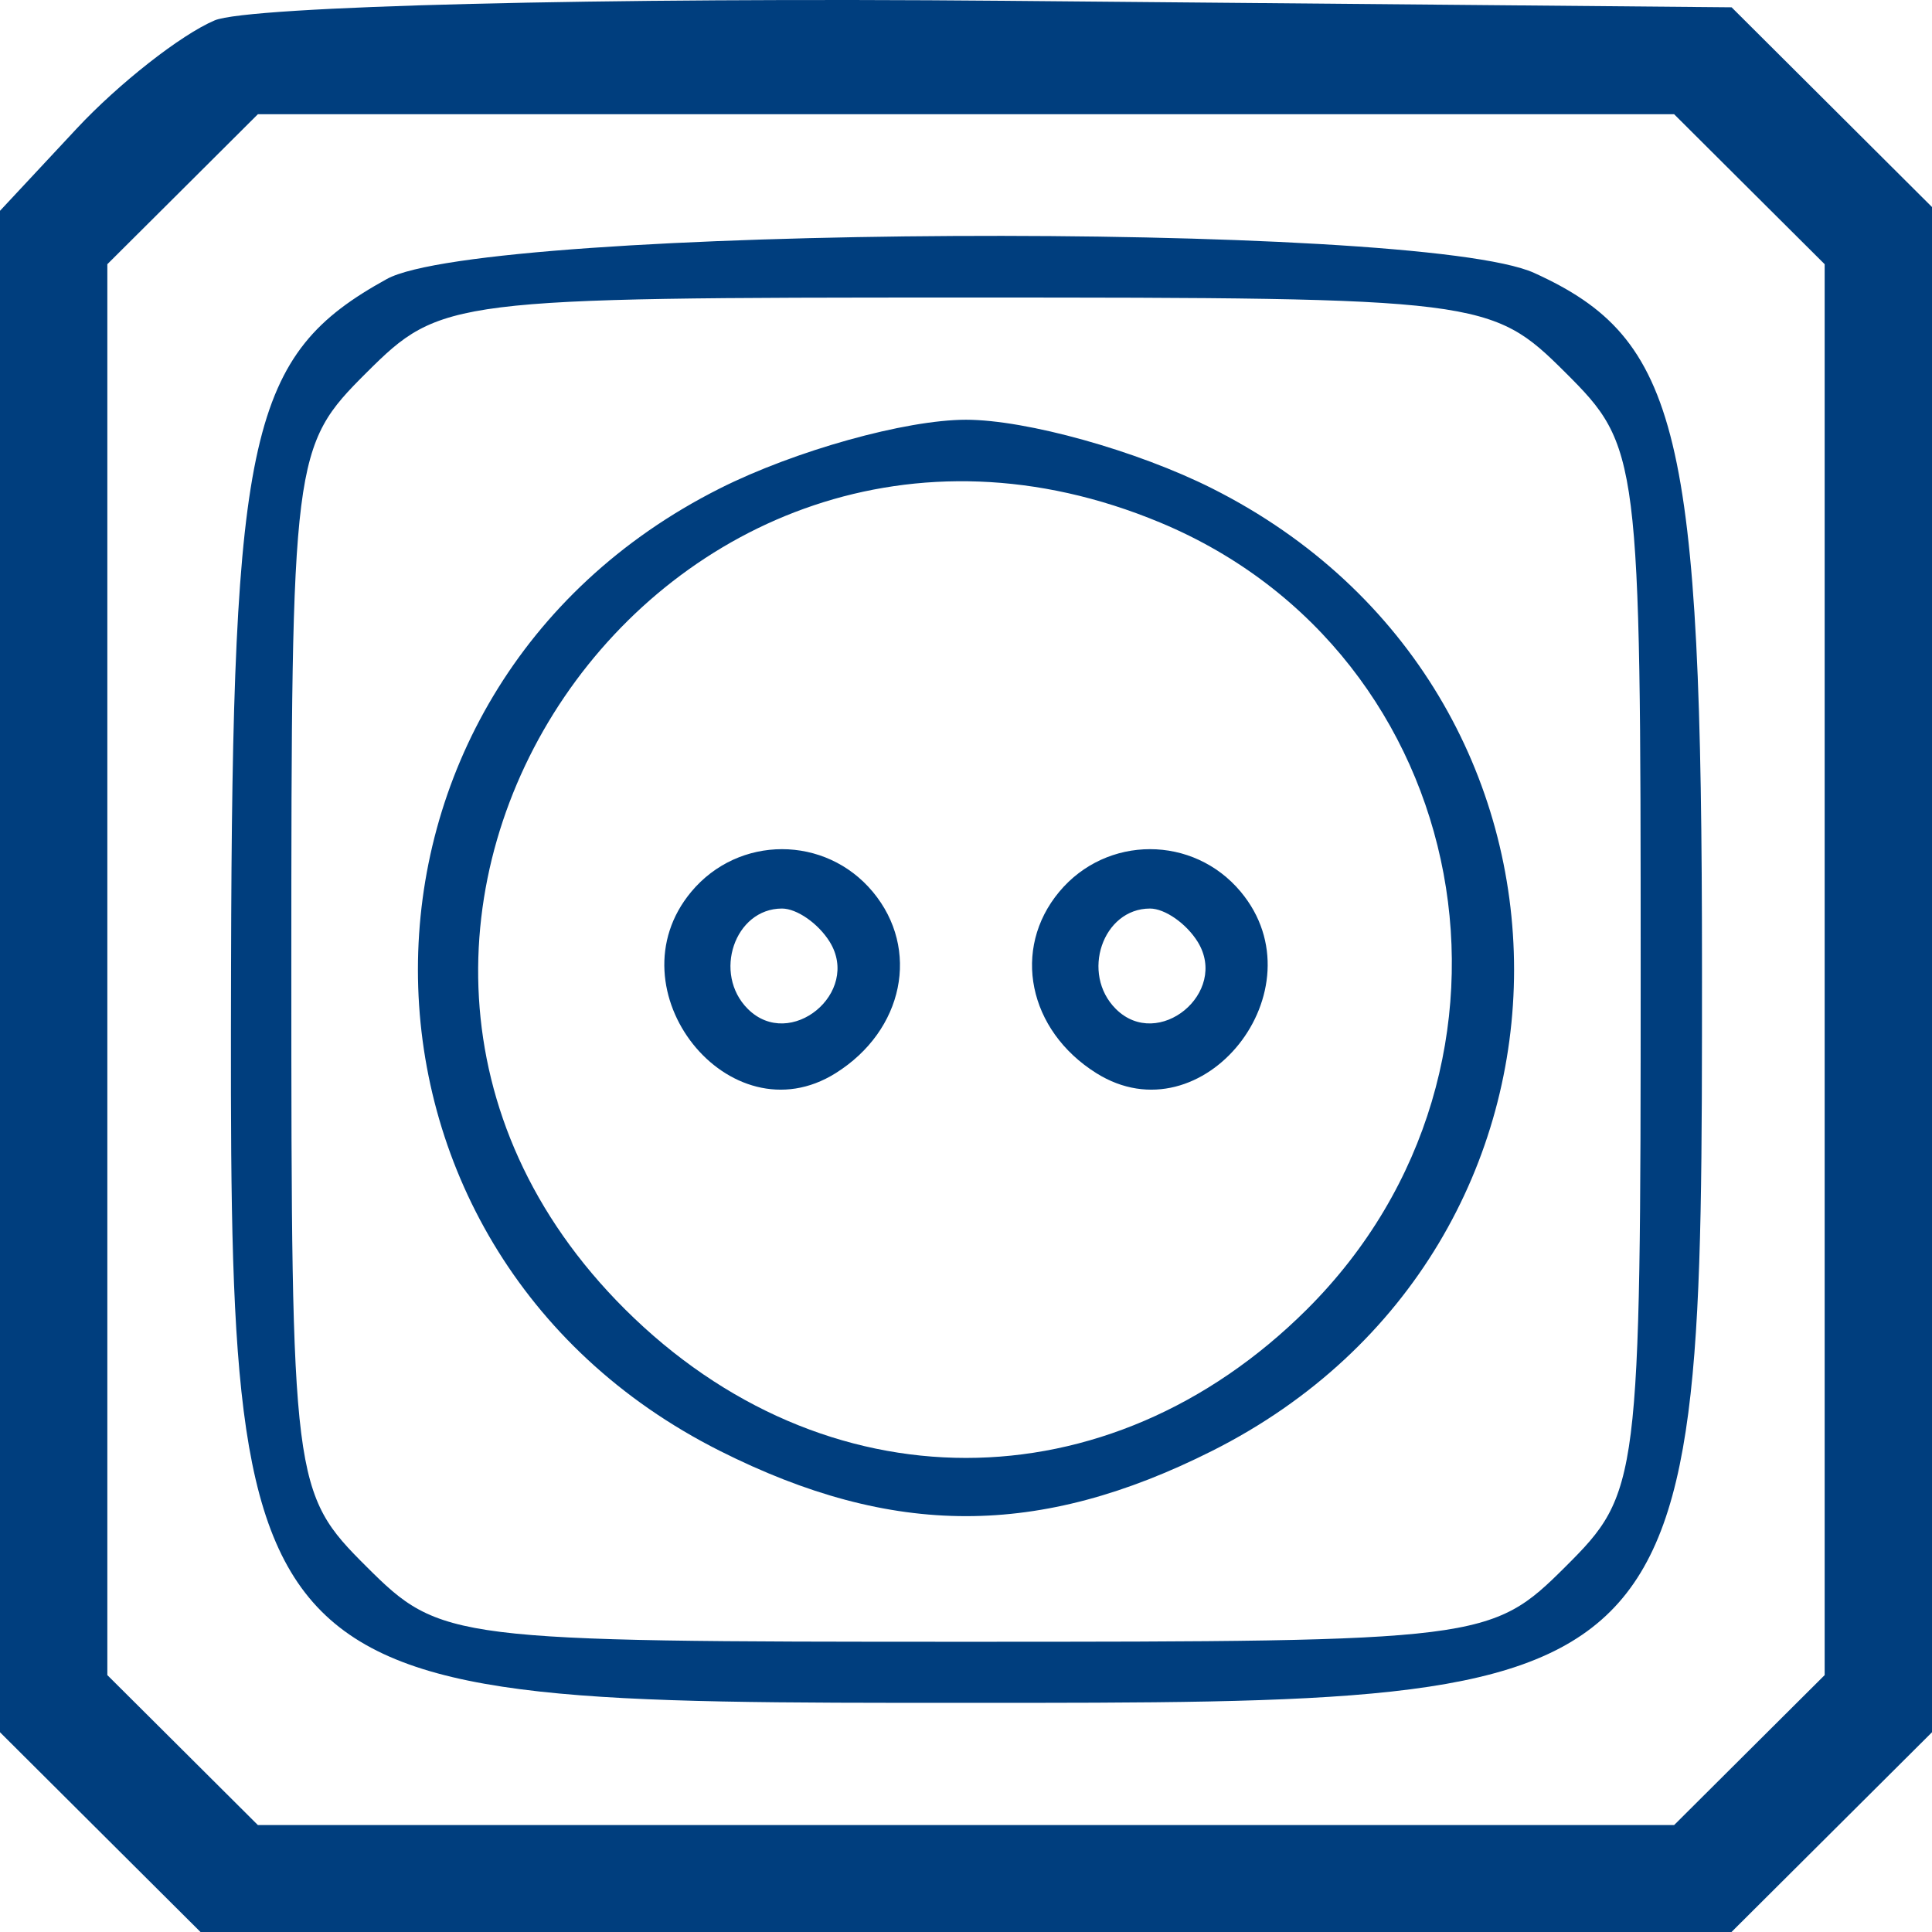 <svg width="100" height="100" viewBox="0 0 100 100" fill="none" xmlns="http://www.w3.org/2000/svg">
<path fill-rule="evenodd" clip-rule="evenodd" d="M11.111 1.055C9.365 1.796 6.151 4.319 3.968 6.657L0 10.911V50.285V89.661L5.189 94.831L10.378 100H50H89.622L94.811 94.831L100 89.661V50.189V10.716L94.814 5.547L89.627 0.378L51.957 0.041C31.238 -0.144 12.857 0.313 11.111 1.055ZM90.548 9.795L94.444 13.675V50.189V86.703L90.548 90.583L86.652 94.465H50H13.348L9.452 90.583L5.556 86.703V50.189V13.675L9.452 9.795L13.348 5.912H50H86.652L90.548 9.795ZM20.016 14.445C12.924 18.36 12.021 22.331 11.96 49.873C11.878 88.222 11.797 88.14 50 88.14C88.136 88.14 88.095 88.181 88.095 50.189C88.095 22.375 86.93 17.541 79.409 14.127C73.391 11.395 25.071 11.653 20.016 14.445ZM81.024 19.282C84.857 23.1 84.921 23.602 84.921 50.189C84.921 76.775 84.857 77.278 81.024 81.096C77.192 84.914 76.687 84.978 50 84.978C23.313 84.978 22.808 84.914 18.976 81.096C15.143 77.278 15.079 76.775 15.079 50.189C15.079 23.602 15.143 23.1 18.976 19.282C22.808 15.464 23.313 15.4 50 15.4C76.687 15.4 77.192 15.464 81.024 19.282ZM37.254 25.284C16.424 35.766 16.424 64.612 37.254 75.094C46.213 79.603 53.787 79.603 62.746 75.094C83.576 64.612 83.576 35.766 62.746 25.284C58.857 23.326 53.122 21.726 50 21.726C46.878 21.726 41.143 23.326 37.254 25.284ZM60.046 27.045C76.354 33.834 80.33 55.134 67.648 67.77C57.351 78.026 42.649 78.026 32.352 67.77C12.724 48.214 34.383 16.363 60.046 27.045ZM35.778 46.16C31.56 51.222 37.754 58.997 43.254 55.546C46.781 53.334 47.643 49.122 45.175 46.16C42.724 43.217 38.229 43.217 35.778 46.16ZM54.825 46.16C52.357 49.122 53.219 53.334 56.746 55.546C62.246 58.997 68.44 51.222 64.222 46.16C61.771 43.217 57.276 43.217 54.825 46.16ZM42.943 48.745C44.578 51.383 40.9 54.406 38.709 52.224C36.878 50.399 38.024 47.026 40.476 47.026C41.246 47.026 42.356 47.8 42.943 48.745ZM61.99 48.745C63.625 51.383 59.948 54.406 57.757 52.224C55.925 50.399 57.071 47.026 59.524 47.026C60.294 47.026 61.403 47.8 61.99 48.745Z" fill="#003E7E"/>
</svg>
